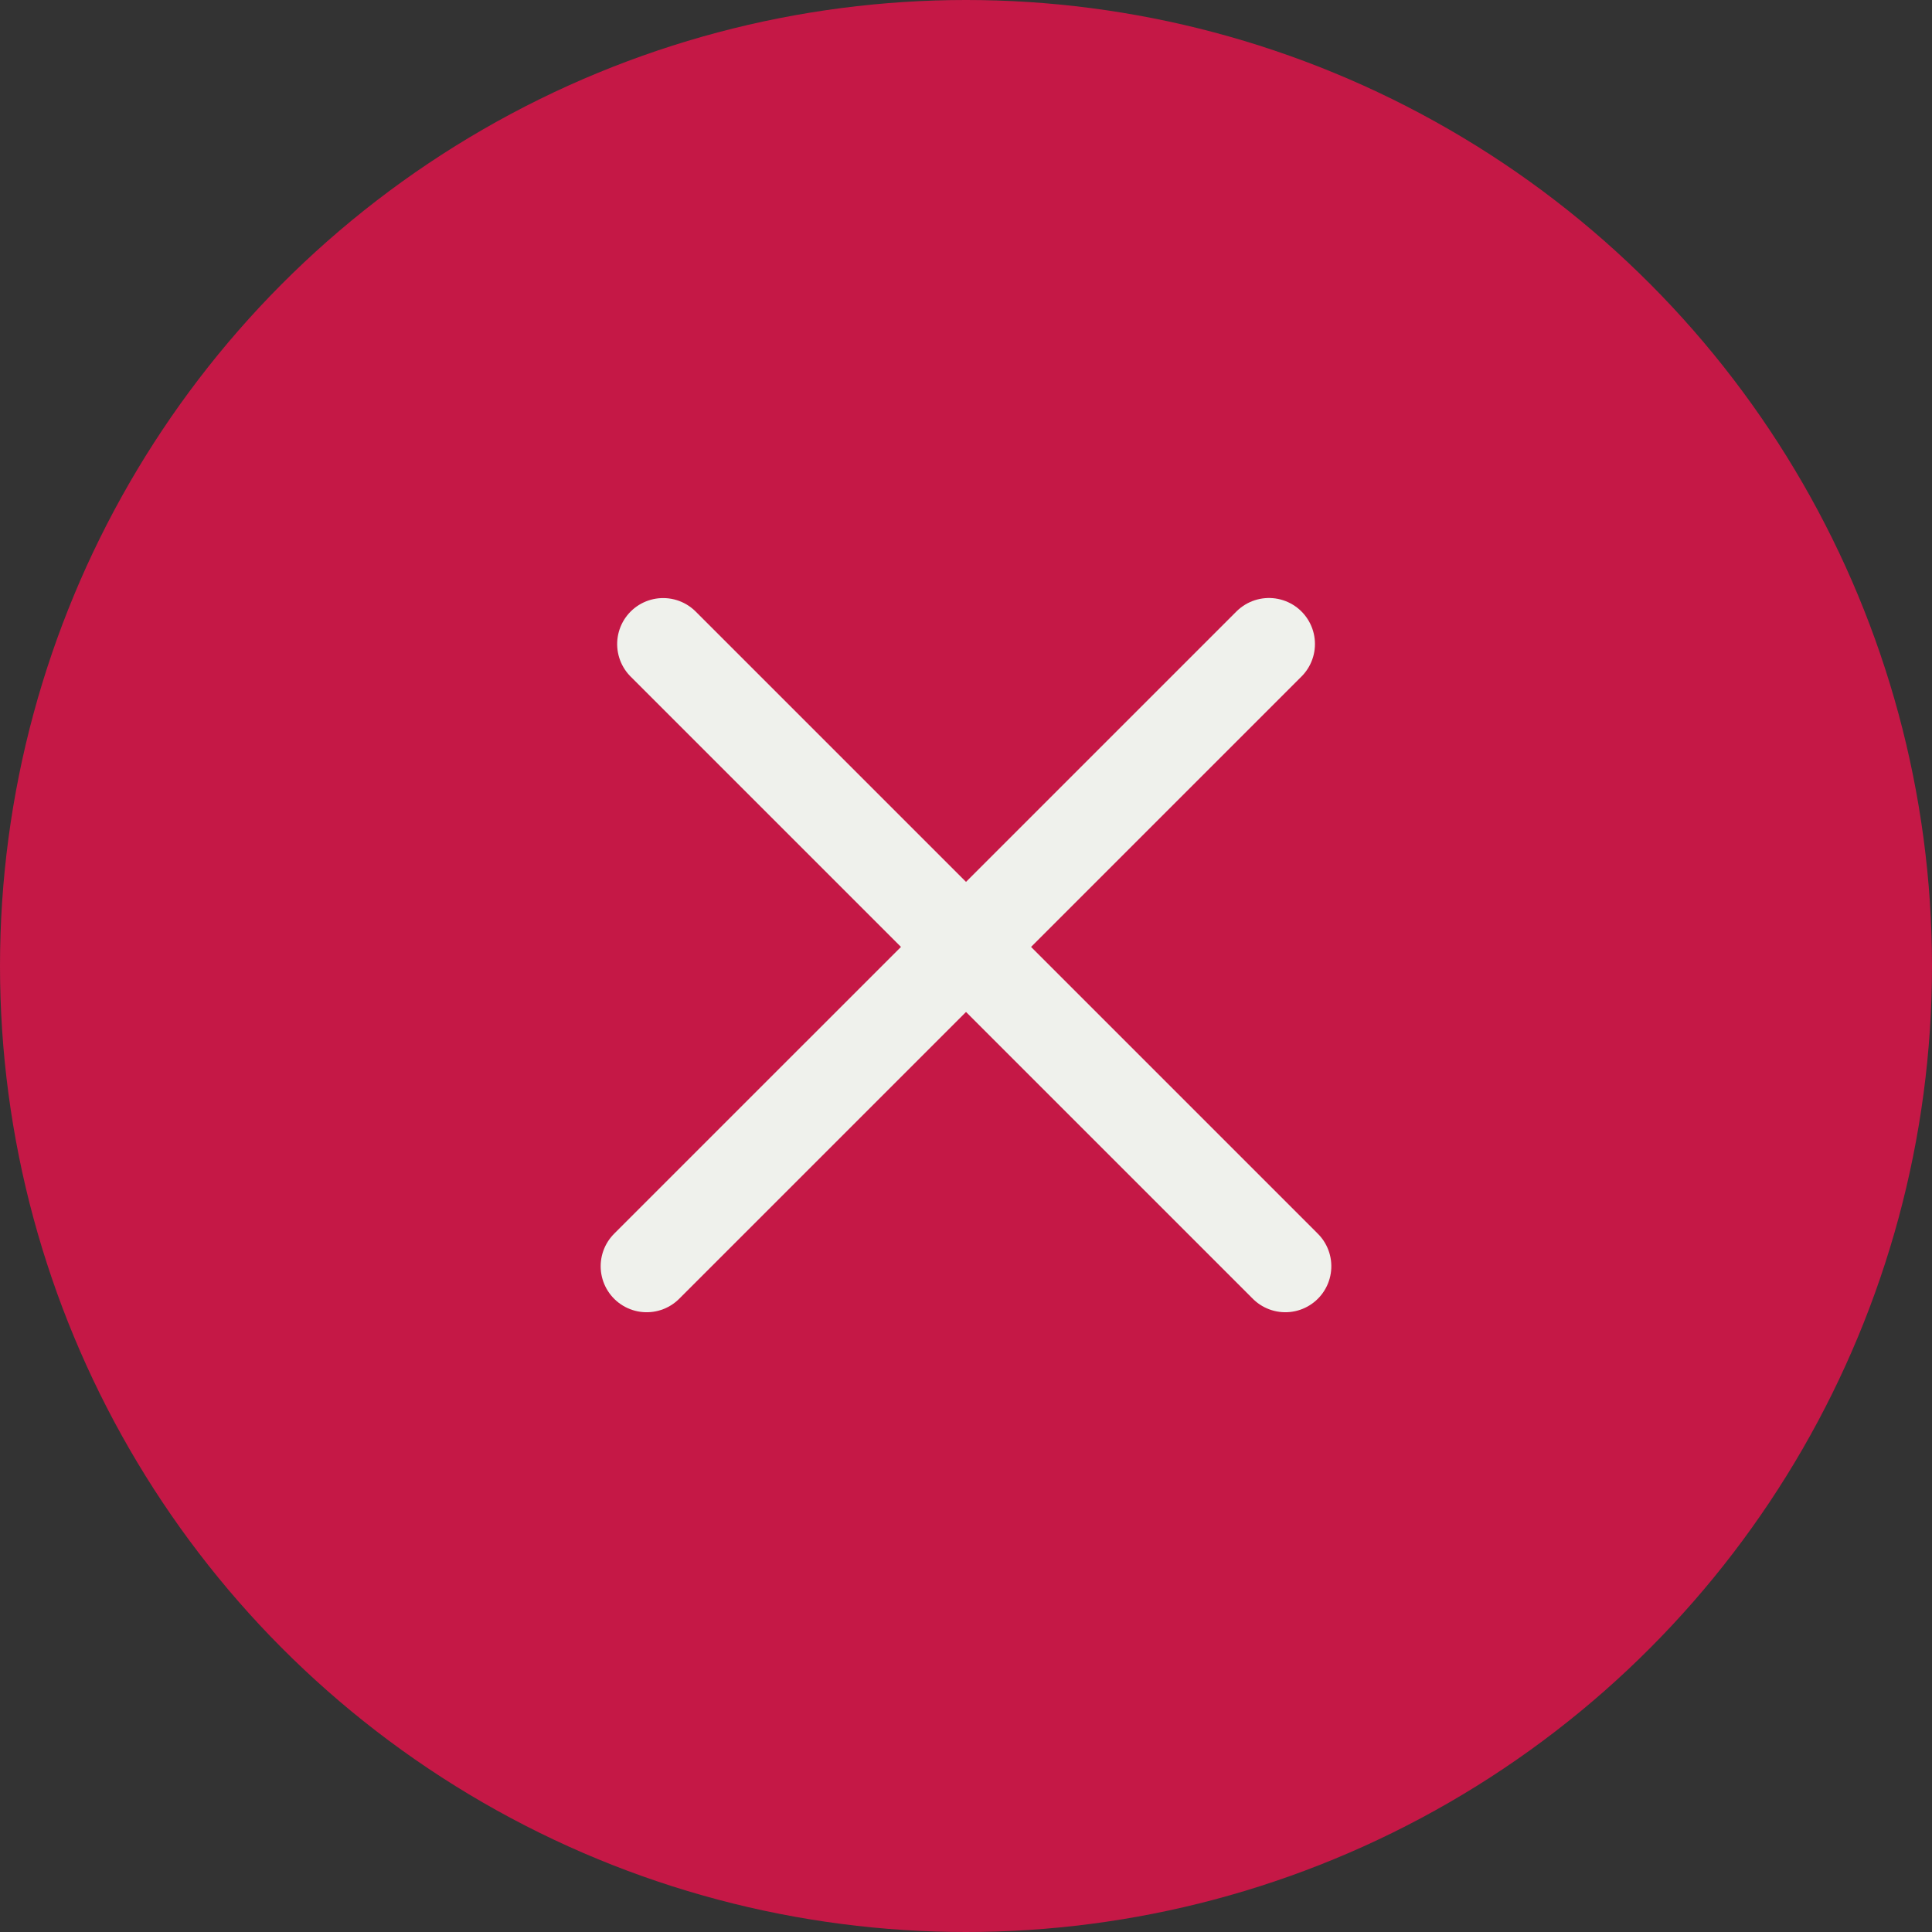 <svg width="42" height="42" viewBox="0 0 42 42" fill="none" xmlns="http://www.w3.org/2000/svg">
<rect x="0" y="0" width="42" height="42" fill="#333333" stroke="none"/>
<circle cx="21" cy="21" r="21" fill="#C51846"/>
<line x1="14.058" y1="27.527" x2="27.586" y2="14" stroke="#EFF1EC" stroke-width="2" stroke-linecap="round"/>
<line x1="1" y1="-1" x2="20.131" y2="-1" transform="matrix(-0.707 -0.707 -0.707 0.707 27.942 28.941)" stroke="#EFF1EC" stroke-width="2" stroke-linecap="round"/>
</svg>
